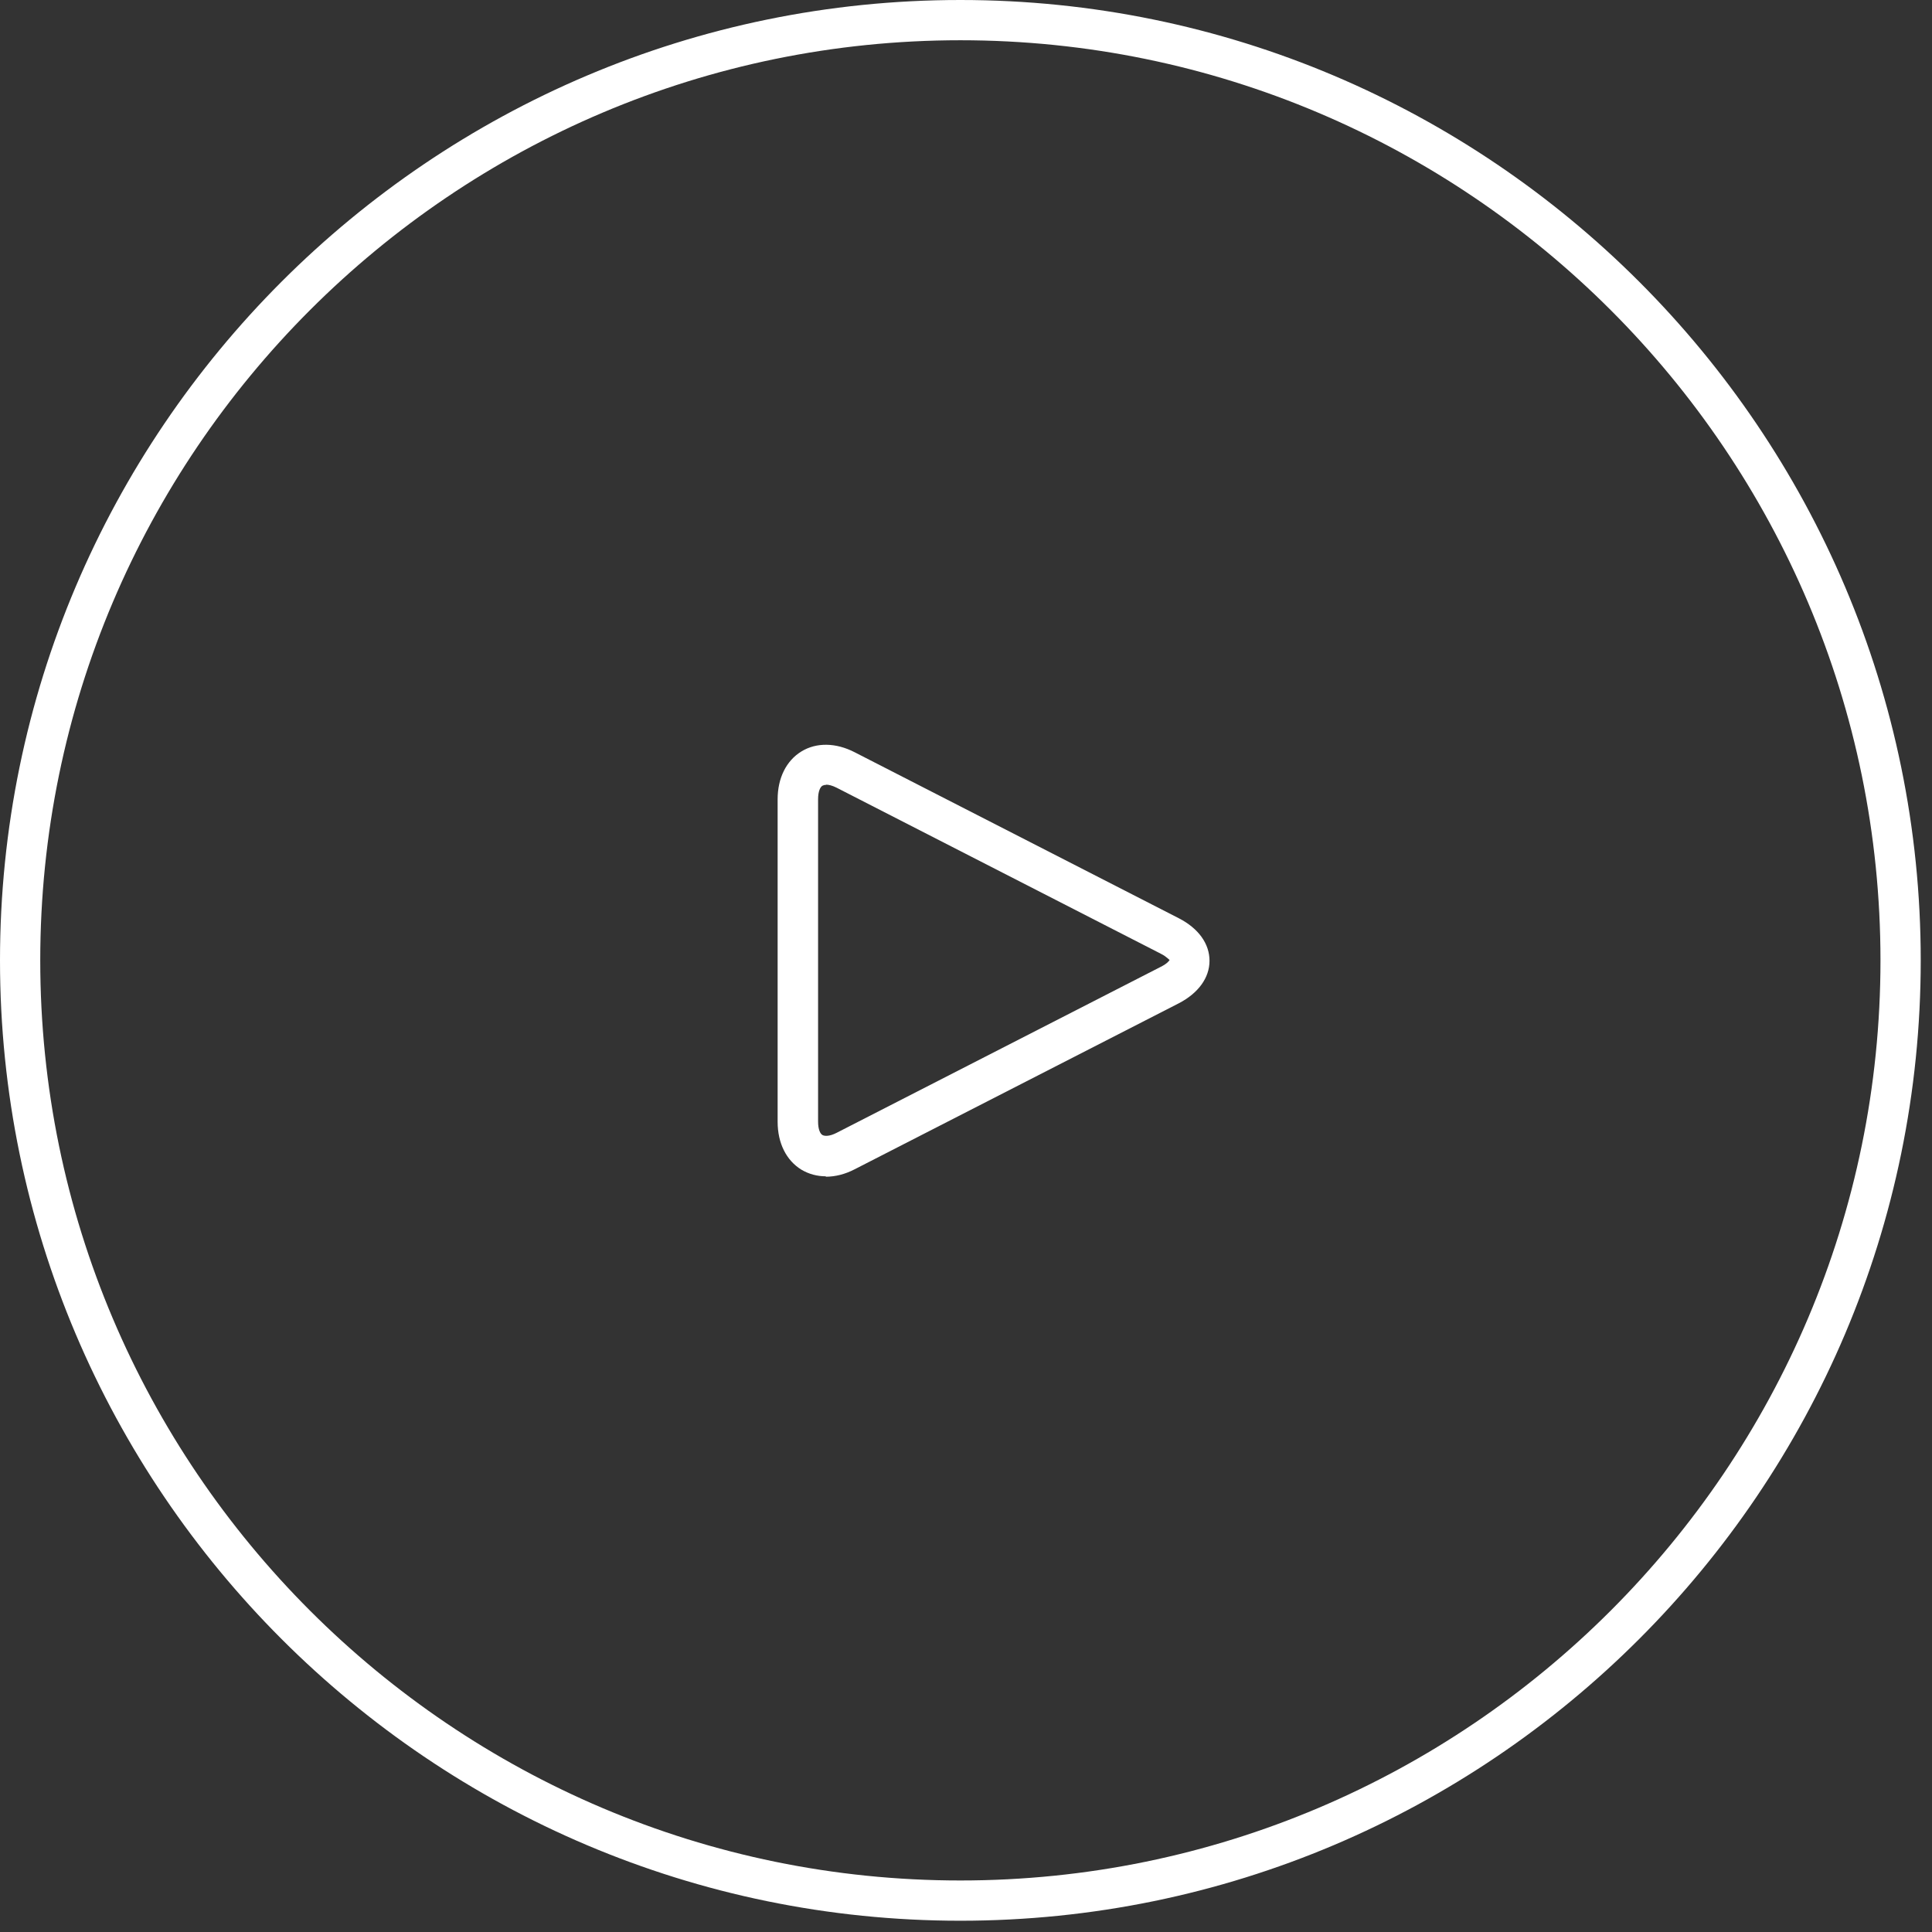 <svg width="96" height="96" preserveAspectRatio="none" fill="none" xmlns="http://www.w3.org/2000/svg"><rect width="100%" height="100%" fill="#333333" stroke="none"/><path d="M47.72 95.44C21.41 95.44 0 74.03 0 47.72C0 21.41 21.41 0 47.72 0C74.03 0 95.44 21.41 95.44 47.72C95.44 74.03 74.03 95.44 47.72 95.44ZM47.72 2C22.51 2 2 22.51 2 47.72C2 72.93 22.51 93.44 47.72 93.44C72.93 93.44 93.44 72.93 93.44 47.72C93.44 22.51 72.93 2 47.72 2Z" fill="white"/><path d="M41.04 58.45C40.6 58.45 40.19 58.34 39.82 58.12C39.07 57.66 38.64 56.8 38.64 55.74V39.72C38.64 38.66 39.07 37.8 39.82 37.34C40.57 36.88 41.54 36.9 42.47 37.38L58.58 45.63C59.55 46.13 60.1 46.89 60.1 47.74C60.1 48.59 59.54 49.35 58.58 49.85L42.47 58.1C41.99 58.35 41.5 58.47 41.03 58.47L41.04 58.45ZM41.05 39C40.97 39 40.91 39.02 40.87 39.04C40.76 39.1 40.65 39.32 40.65 39.71V55.73C40.65 56.13 40.76 56.34 40.87 56.4C40.98 56.46 41.22 56.47 41.57 56.29L57.68 48.04C58 47.88 58.11 47.73 58.12 47.69C58.09 47.71 58 47.55 57.68 47.39L41.57 39.14C41.35 39.03 41.18 38.99 41.05 38.99V39Z" fill="white"/></svg>